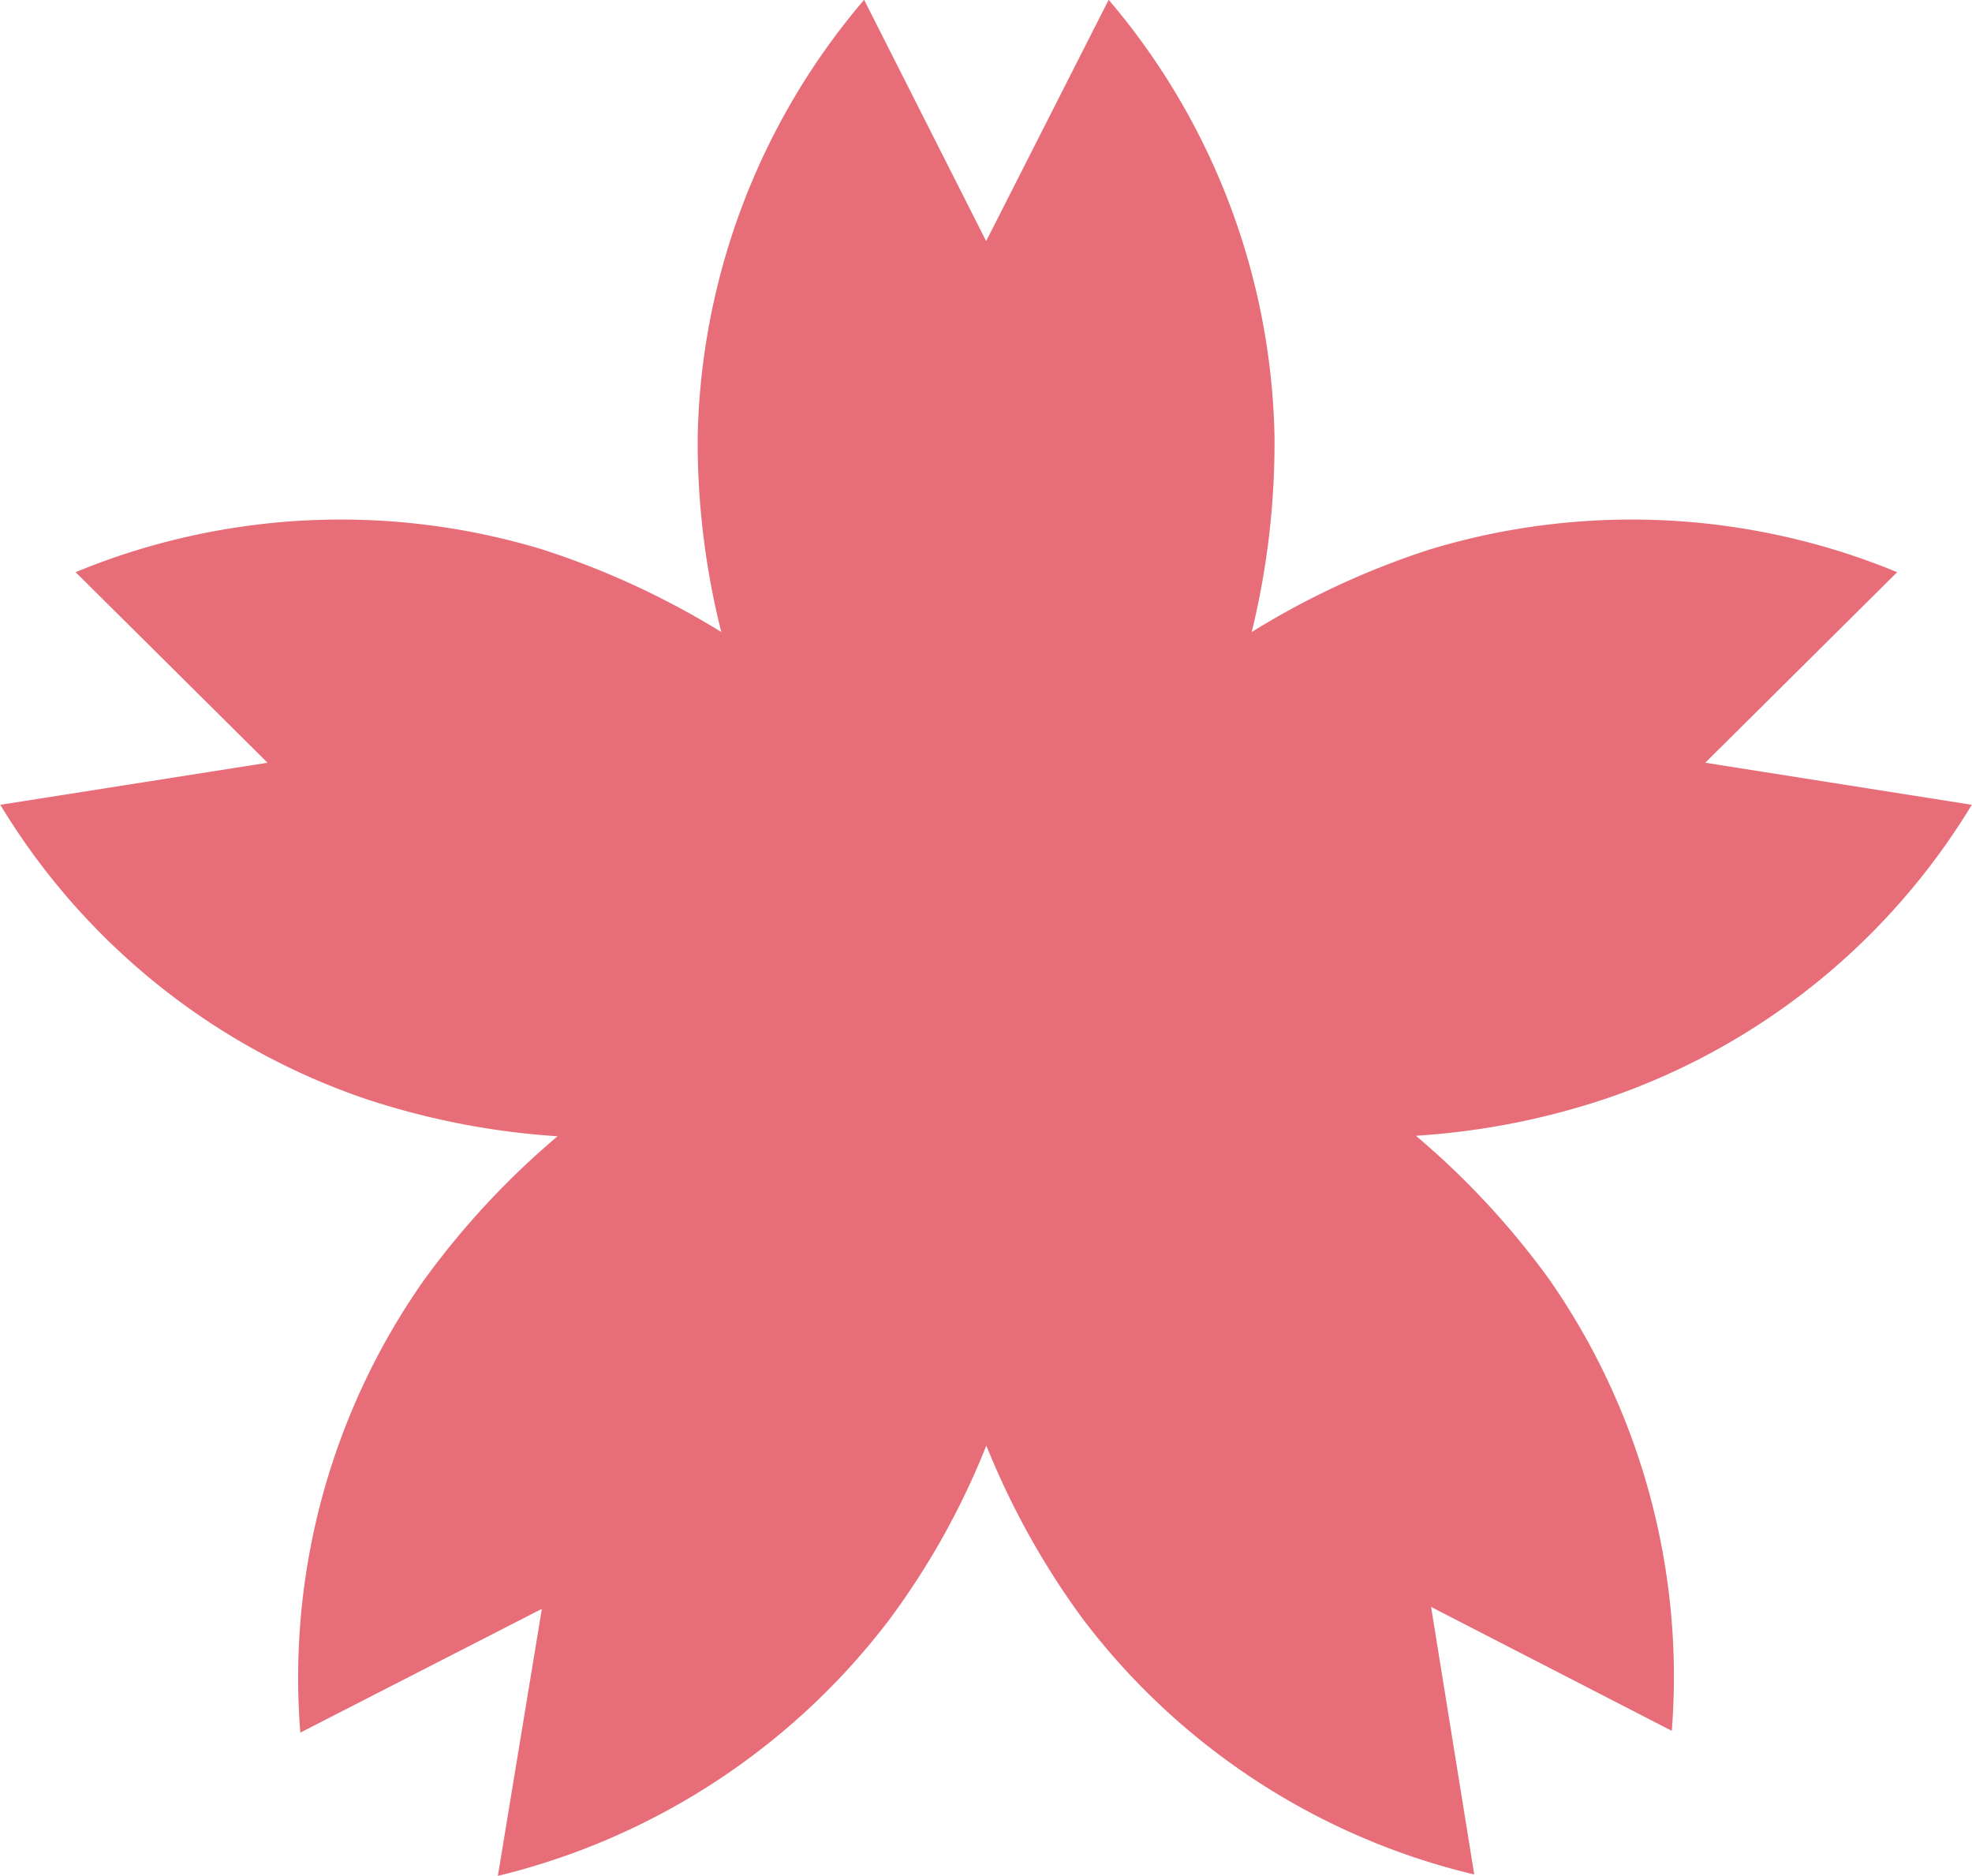 <svg xmlns="http://www.w3.org/2000/svg" width="19.975" height="19" viewBox="0 0 19.975 19">
  <path id="icon" d="M299.484,428.5a8.242,8.242,0,0,0-1.362,1.469,7,7,0,0,0-1.244,4.571l2.438-1.249h.008l-.445,2.7a7.075,7.075,0,0,0,3.965-2.595,7.76,7.76,0,0,0,.983-1.763,8,8,0,0,0,.972,1.749,7.01,7.01,0,0,0,3.97,2.595l-.437-2.71h0l2.438,1.255a7.038,7.038,0,0,0-1.241-4.572,8.2,8.2,0,0,0-1.351-1.455,7.538,7.538,0,0,0,1.949-.384,6.938,6.938,0,0,0,3.682-2.968l-2.7-.426h0l1.944-1.93a7.053,7.053,0,0,0-4.731-.231,8.222,8.222,0,0,0-1.807.837,8.081,8.081,0,0,0,.231-1.977,7.032,7.032,0,0,0-1.68-4.426l-1.241,2.444h0l-1.236-2.444a7.033,7.033,0,0,0-1.686,4.426,7.908,7.908,0,0,0,.239,1.977,8.292,8.292,0,0,0-1.815-.837,7.035,7.035,0,0,0-4.725.231l1.944,1.93h0l-2.707.426a6.941,6.941,0,0,0,3.687,2.974A7.751,7.751,0,0,0,299.484,428.5Z" transform="translate(-293.836 -416.992)" fill="#e76e79"/>
</svg>
